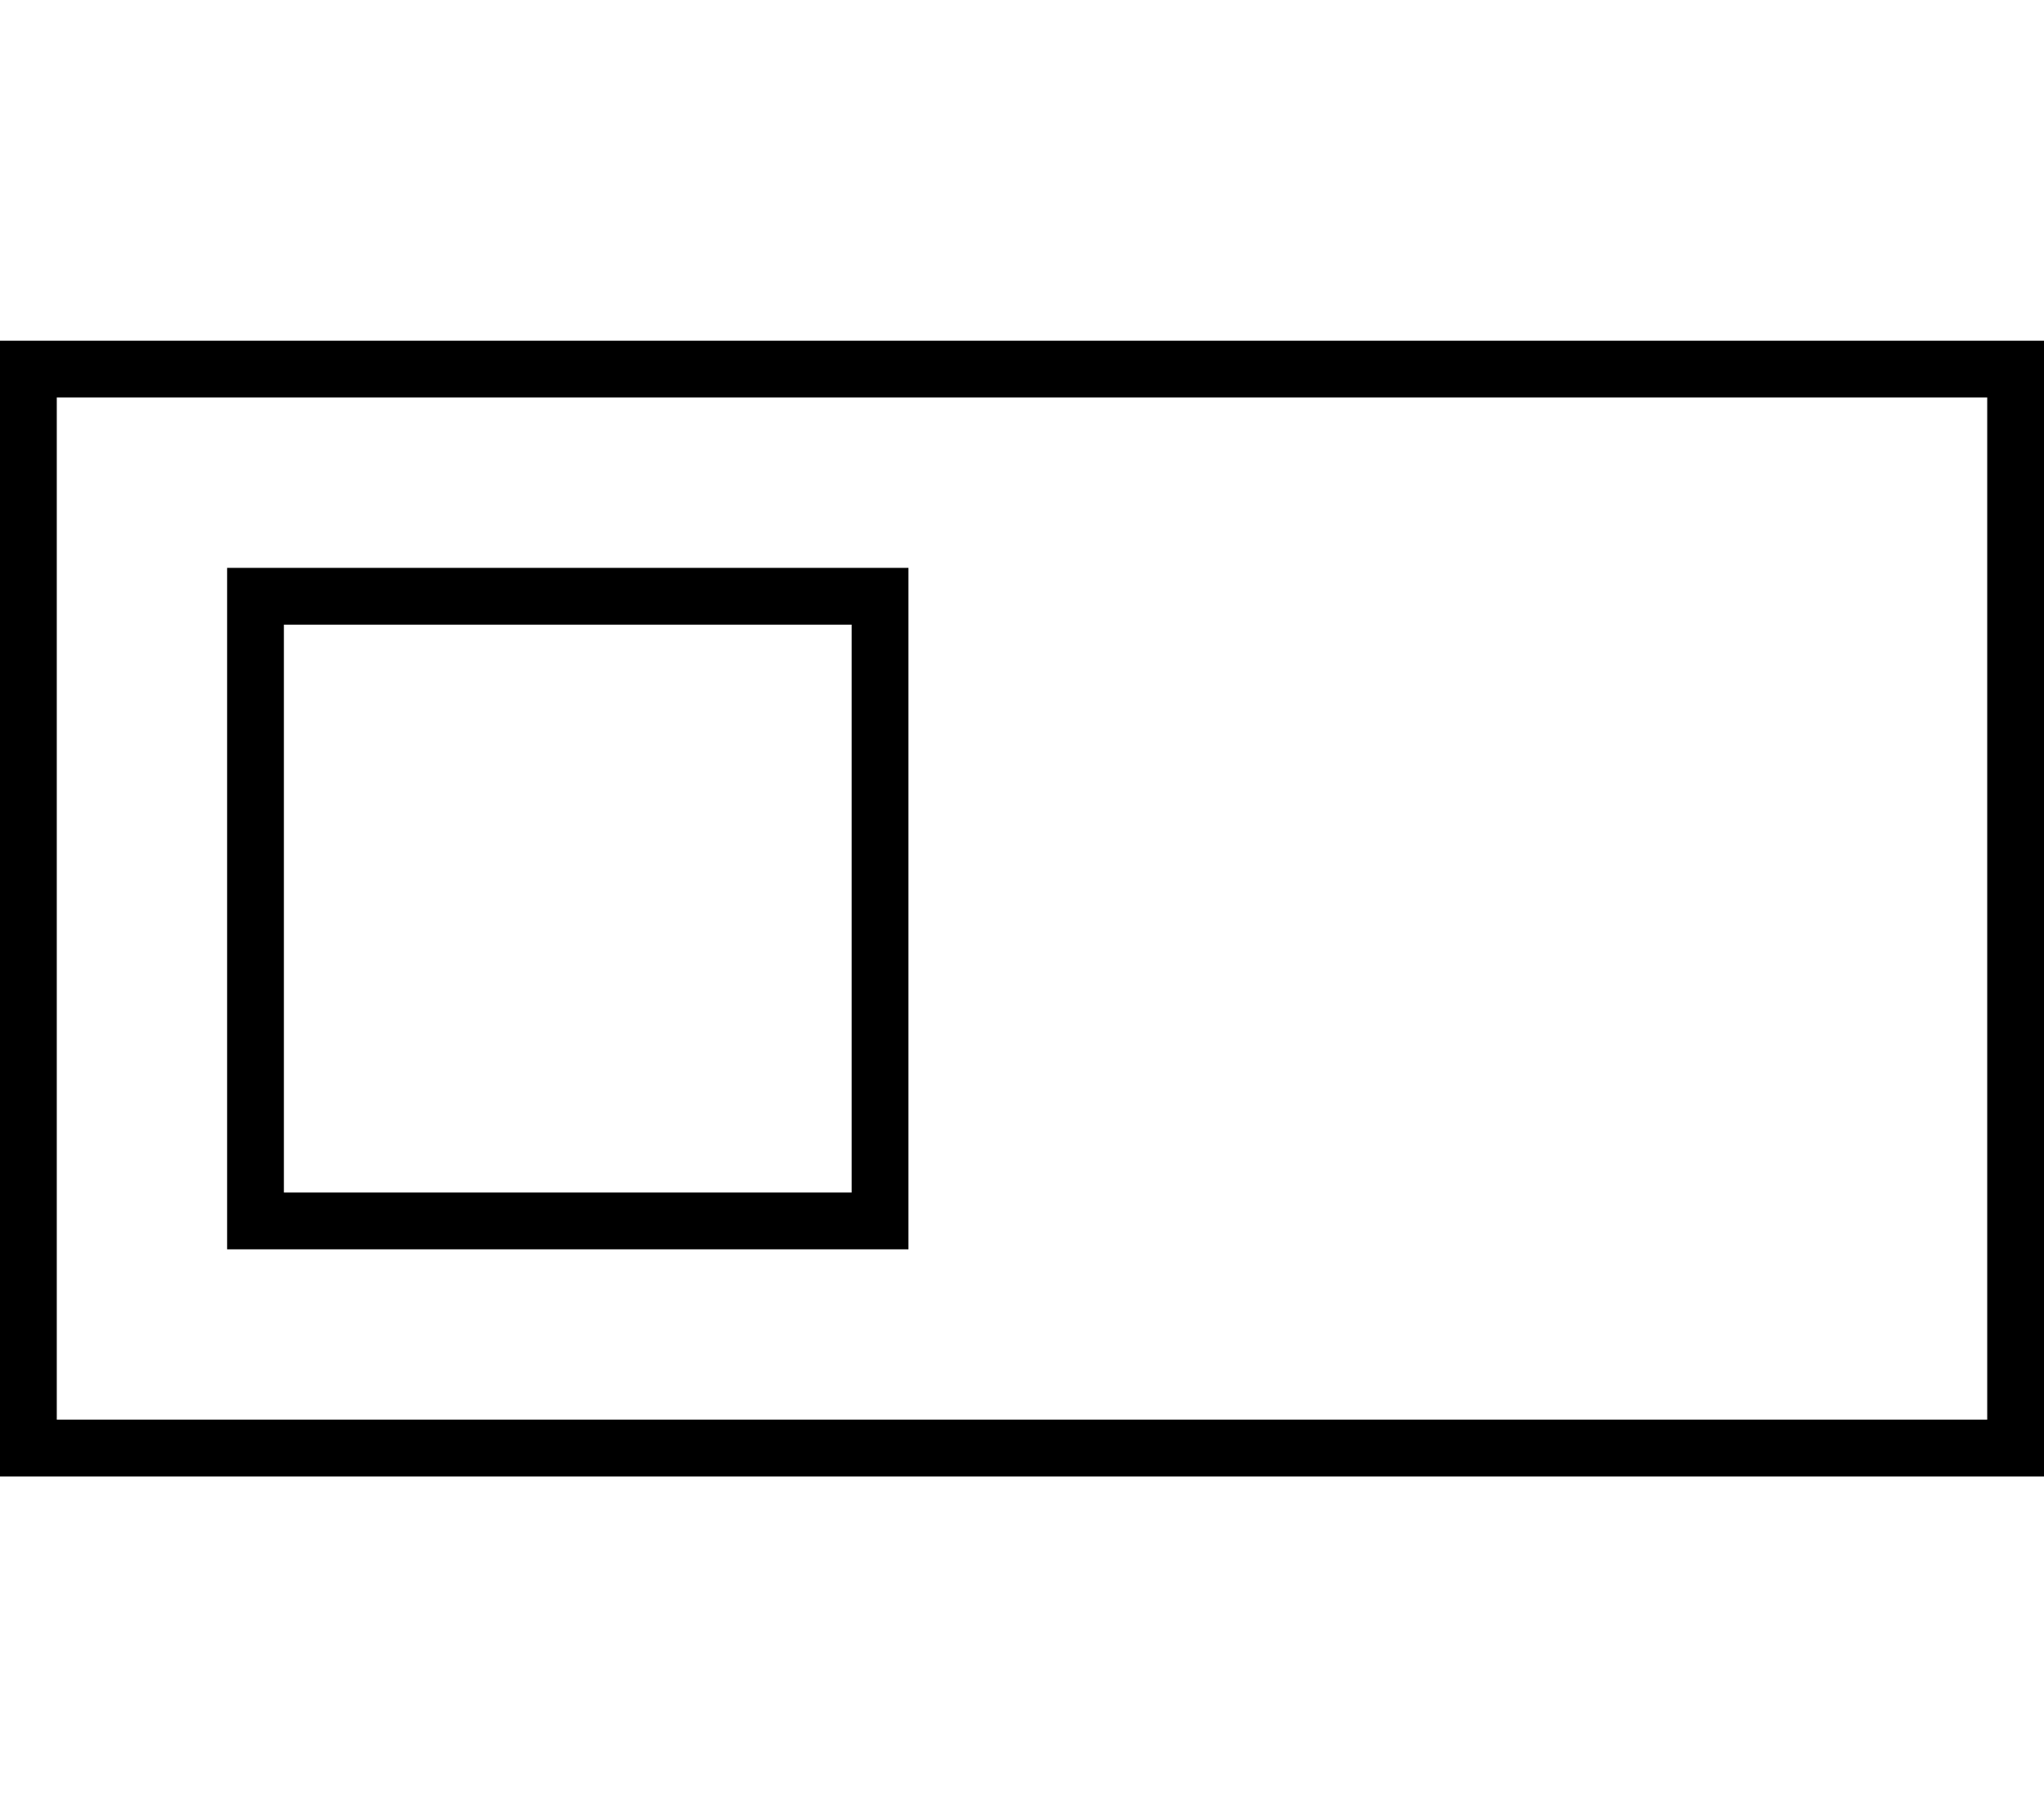 <svg xmlns="http://www.w3.org/2000/svg" viewBox="0 0 576 512"><!--! Font Awesome Pro 7.0.0 by @fontawesome - https://fontawesome.com License - https://fontawesome.com/license (Commercial License) Copyright 2025 Fonticons, Inc. --><path fill="currentColor" d="M560 112l0 288-544 0 0-288 544 0zm16-16l-576 0 0 320 576 0 0-320zM240 176l0 160-160 0 0-160 160 0zm16-16l-192 0 0 192 192 0 0-192z"/></svg>